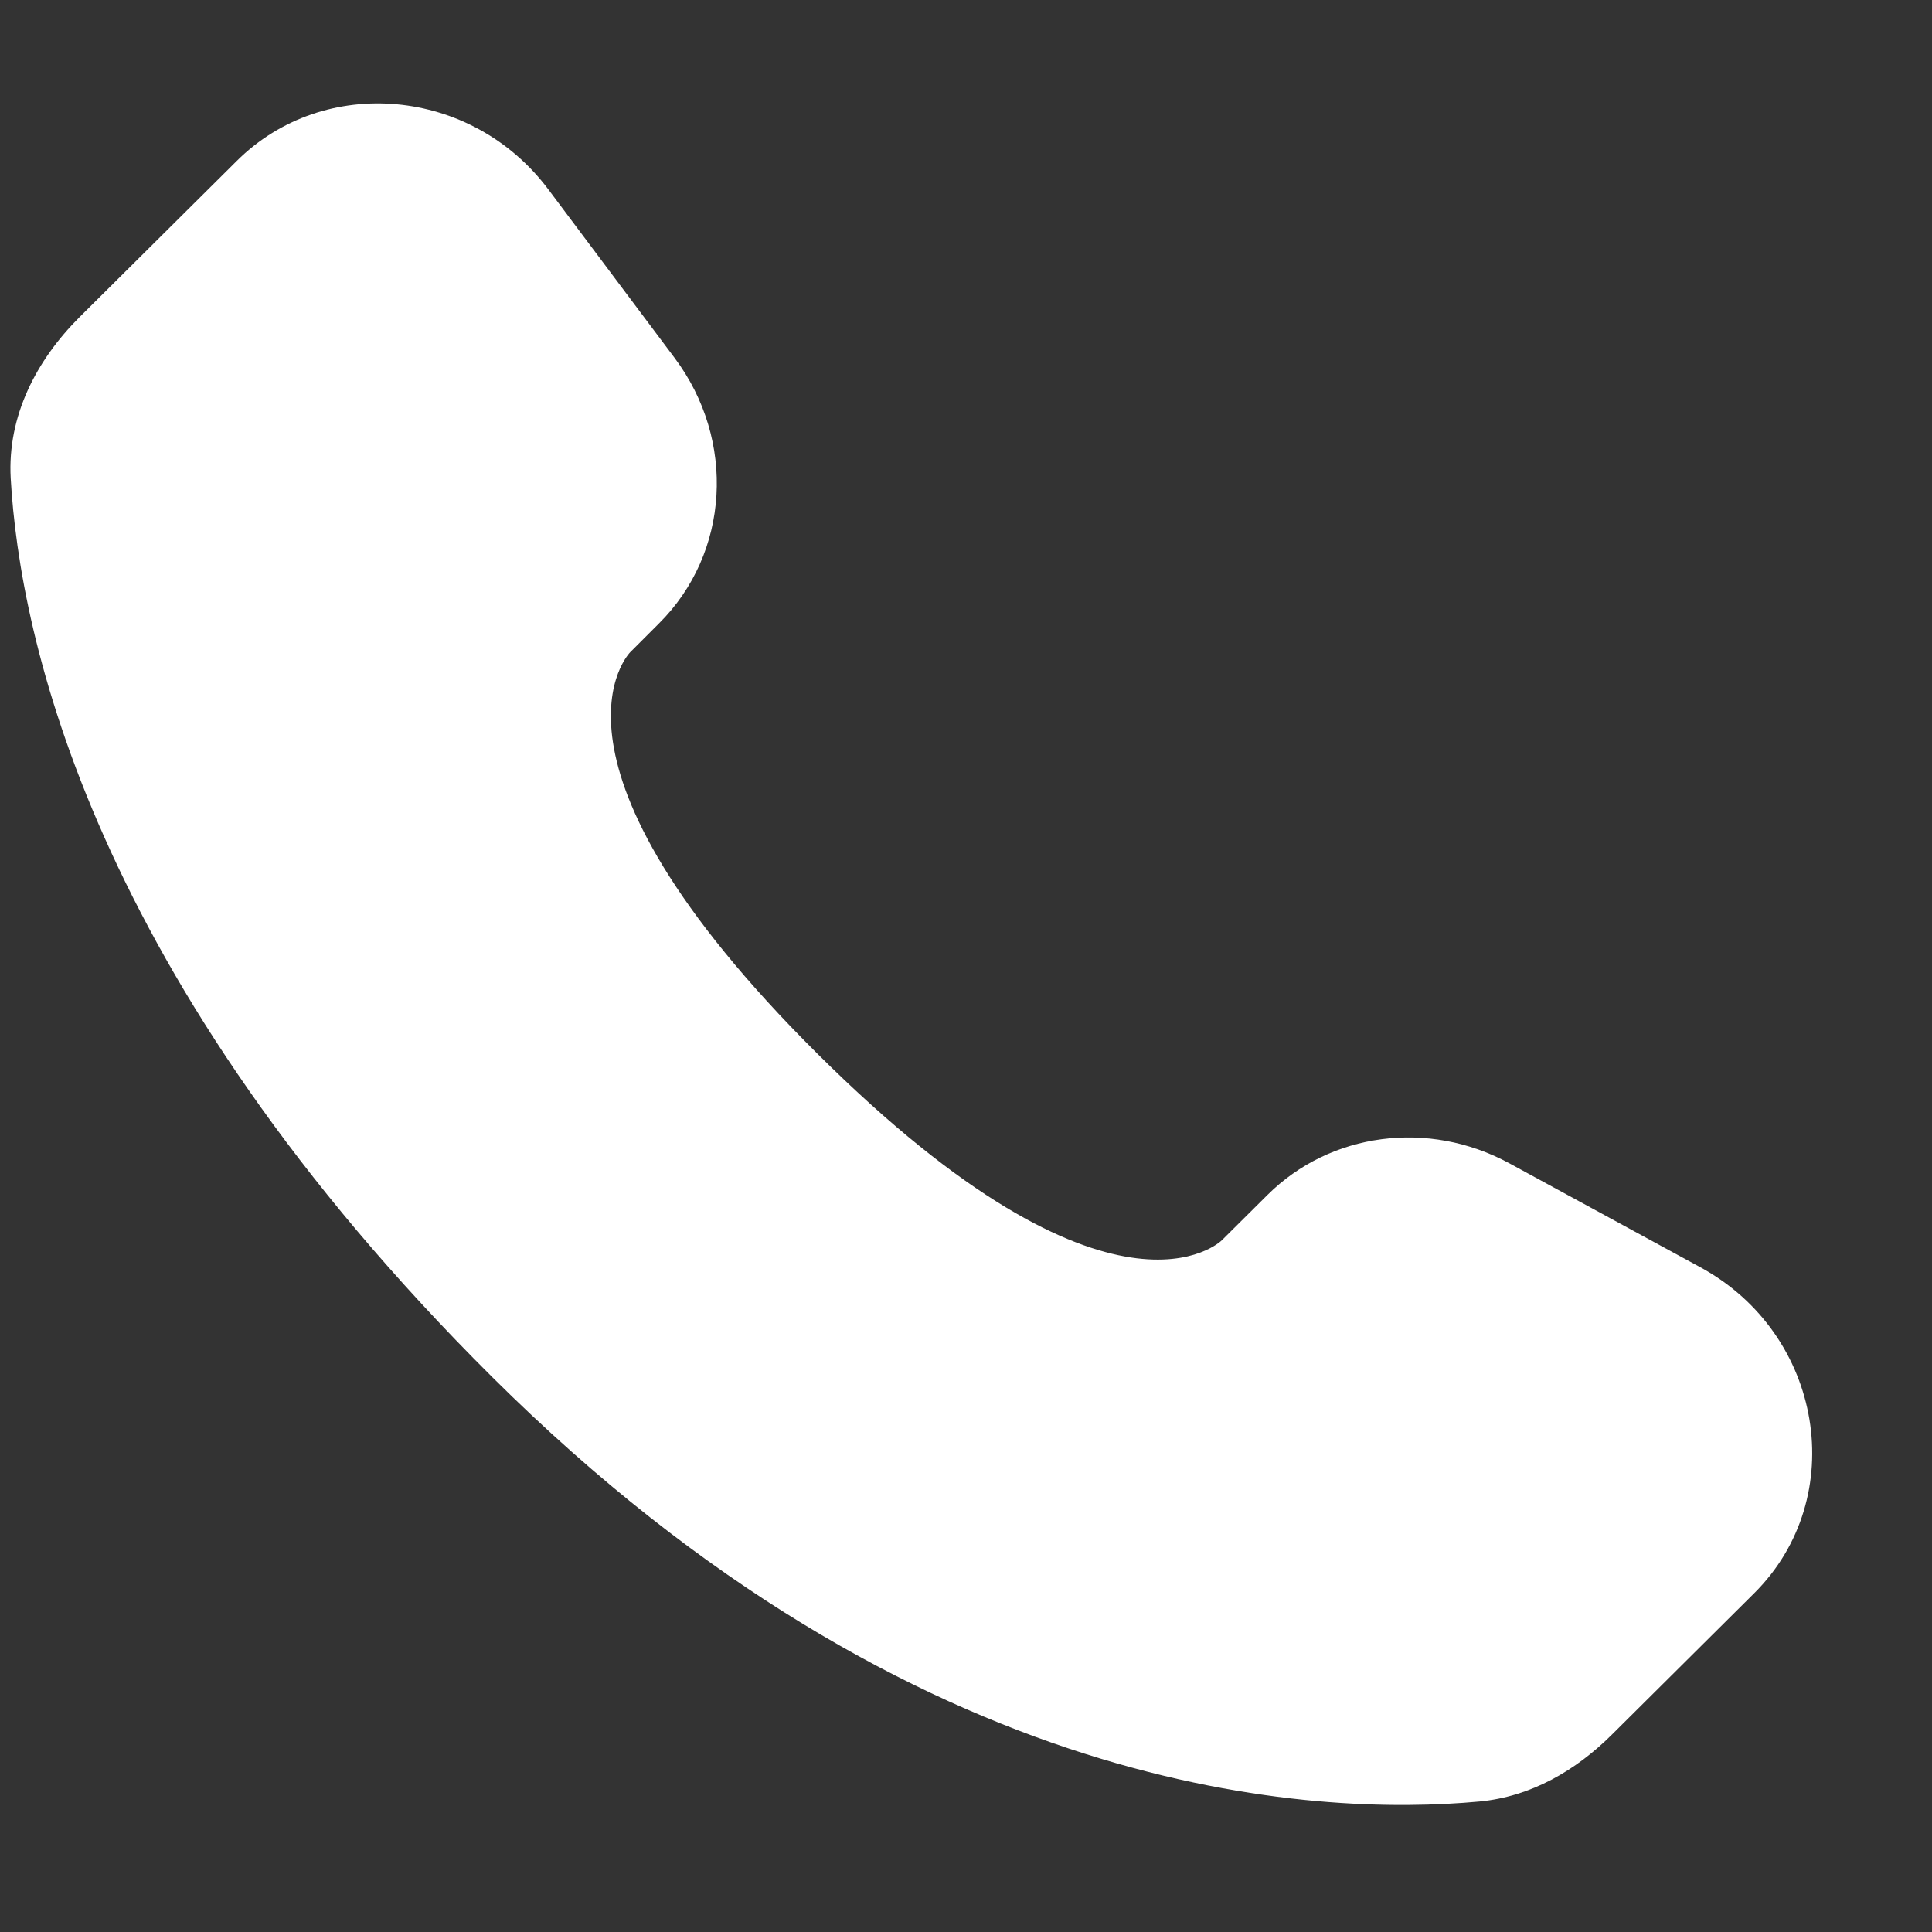 <svg width="13" height="13" viewBox="0 0 13 13" fill="none" xmlns="http://www.w3.org/2000/svg">
<rect x="0" y="0" width="13" height="13" fill="#333333" stroke="none"/>
<path d="M8.528 8.041L8.221 8.346C8.221 8.346 7.492 9.071 5.502 7.092C3.511 5.113 4.241 4.388 4.241 4.388L4.433 4.196C4.91 3.723 4.955 2.963 4.539 2.408L3.69 1.275C3.176 0.588 2.182 0.497 1.593 1.083L0.536 2.133C0.244 2.424 0.049 2.8 0.072 3.218C0.133 4.287 0.616 6.585 3.313 9.267C6.174 12.111 8.858 12.224 9.955 12.122C10.303 12.089 10.604 11.913 10.847 11.671L11.804 10.72C12.45 10.078 12.269 8.976 11.441 8.527L10.155 7.827C9.612 7.533 8.952 7.619 8.528 8.041Z" fill="white"/>
</svg>
